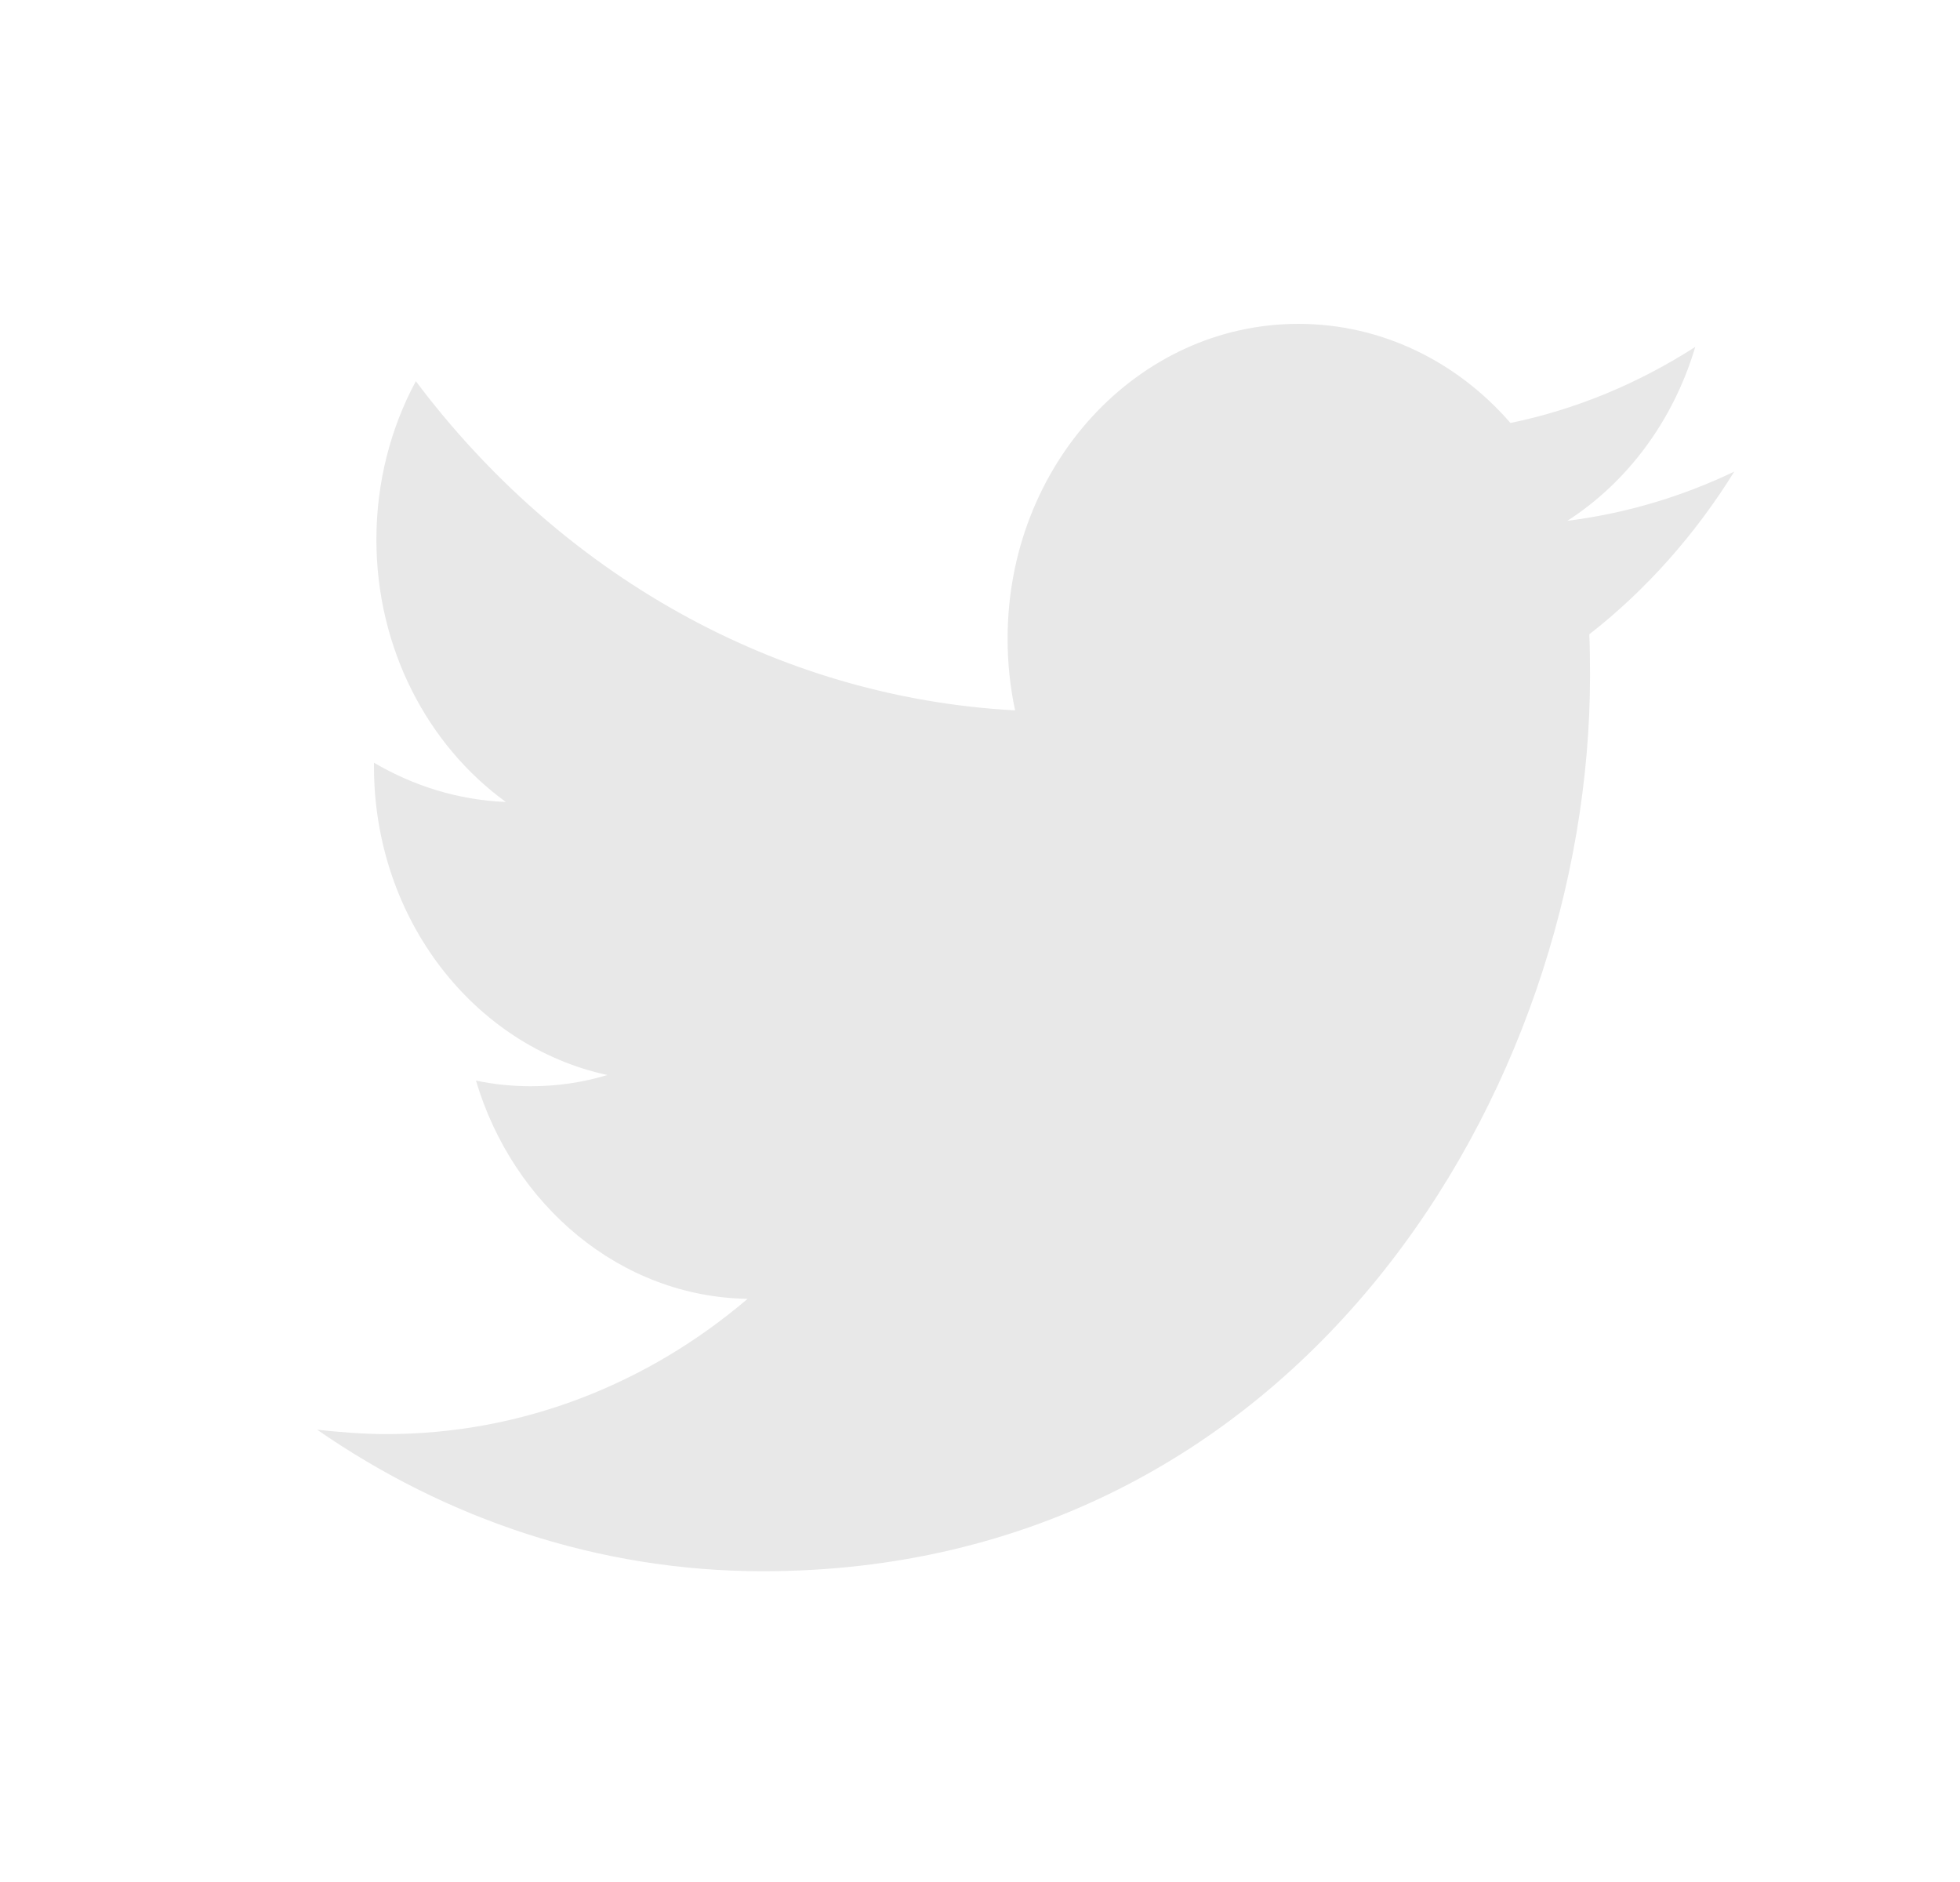 <svg width="25" height="24" viewBox="0 0 25 24" fill="none" xmlns="http://www.w3.org/2000/svg">
<g id="Media">
<path id="Vector" fill-rule="evenodd" clip-rule="evenodd" d="M20.272 8.089C20.279 8.264 20.281 8.438 20.281 8.613C20.281 13.916 16.551 20.037 9.73 20.037C7.635 20.037 5.687 19.369 4.045 18.232C4.336 18.264 4.63 18.288 4.93 18.288C6.667 18.288 8.267 17.644 9.536 16.563C7.913 16.539 6.543 15.37 6.071 13.78C6.297 13.828 6.531 13.852 6.77 13.852C7.107 13.852 7.434 13.804 7.747 13.709C6.049 13.343 4.77 11.722 4.77 9.774C4.77 9.75 4.77 9.742 4.77 9.726C5.271 10.021 5.844 10.203 6.452 10.227C5.456 9.504 4.801 8.272 4.801 6.88C4.801 6.149 4.983 5.458 5.304 4.861C7.132 7.294 9.866 8.892 12.948 9.059C12.884 8.764 12.852 8.455 12.852 8.144C12.852 5.927 14.512 4.13 16.561 4.13C17.627 4.13 18.59 4.615 19.266 5.394C20.113 5.219 20.905 4.885 21.623 4.424C21.345 5.362 20.758 6.149 19.991 6.642C20.741 6.547 21.457 6.332 22.121 6.014C21.623 6.817 20.996 7.524 20.272 8.089Z" fill="#E8E8E8"/>
</g>
</svg>
